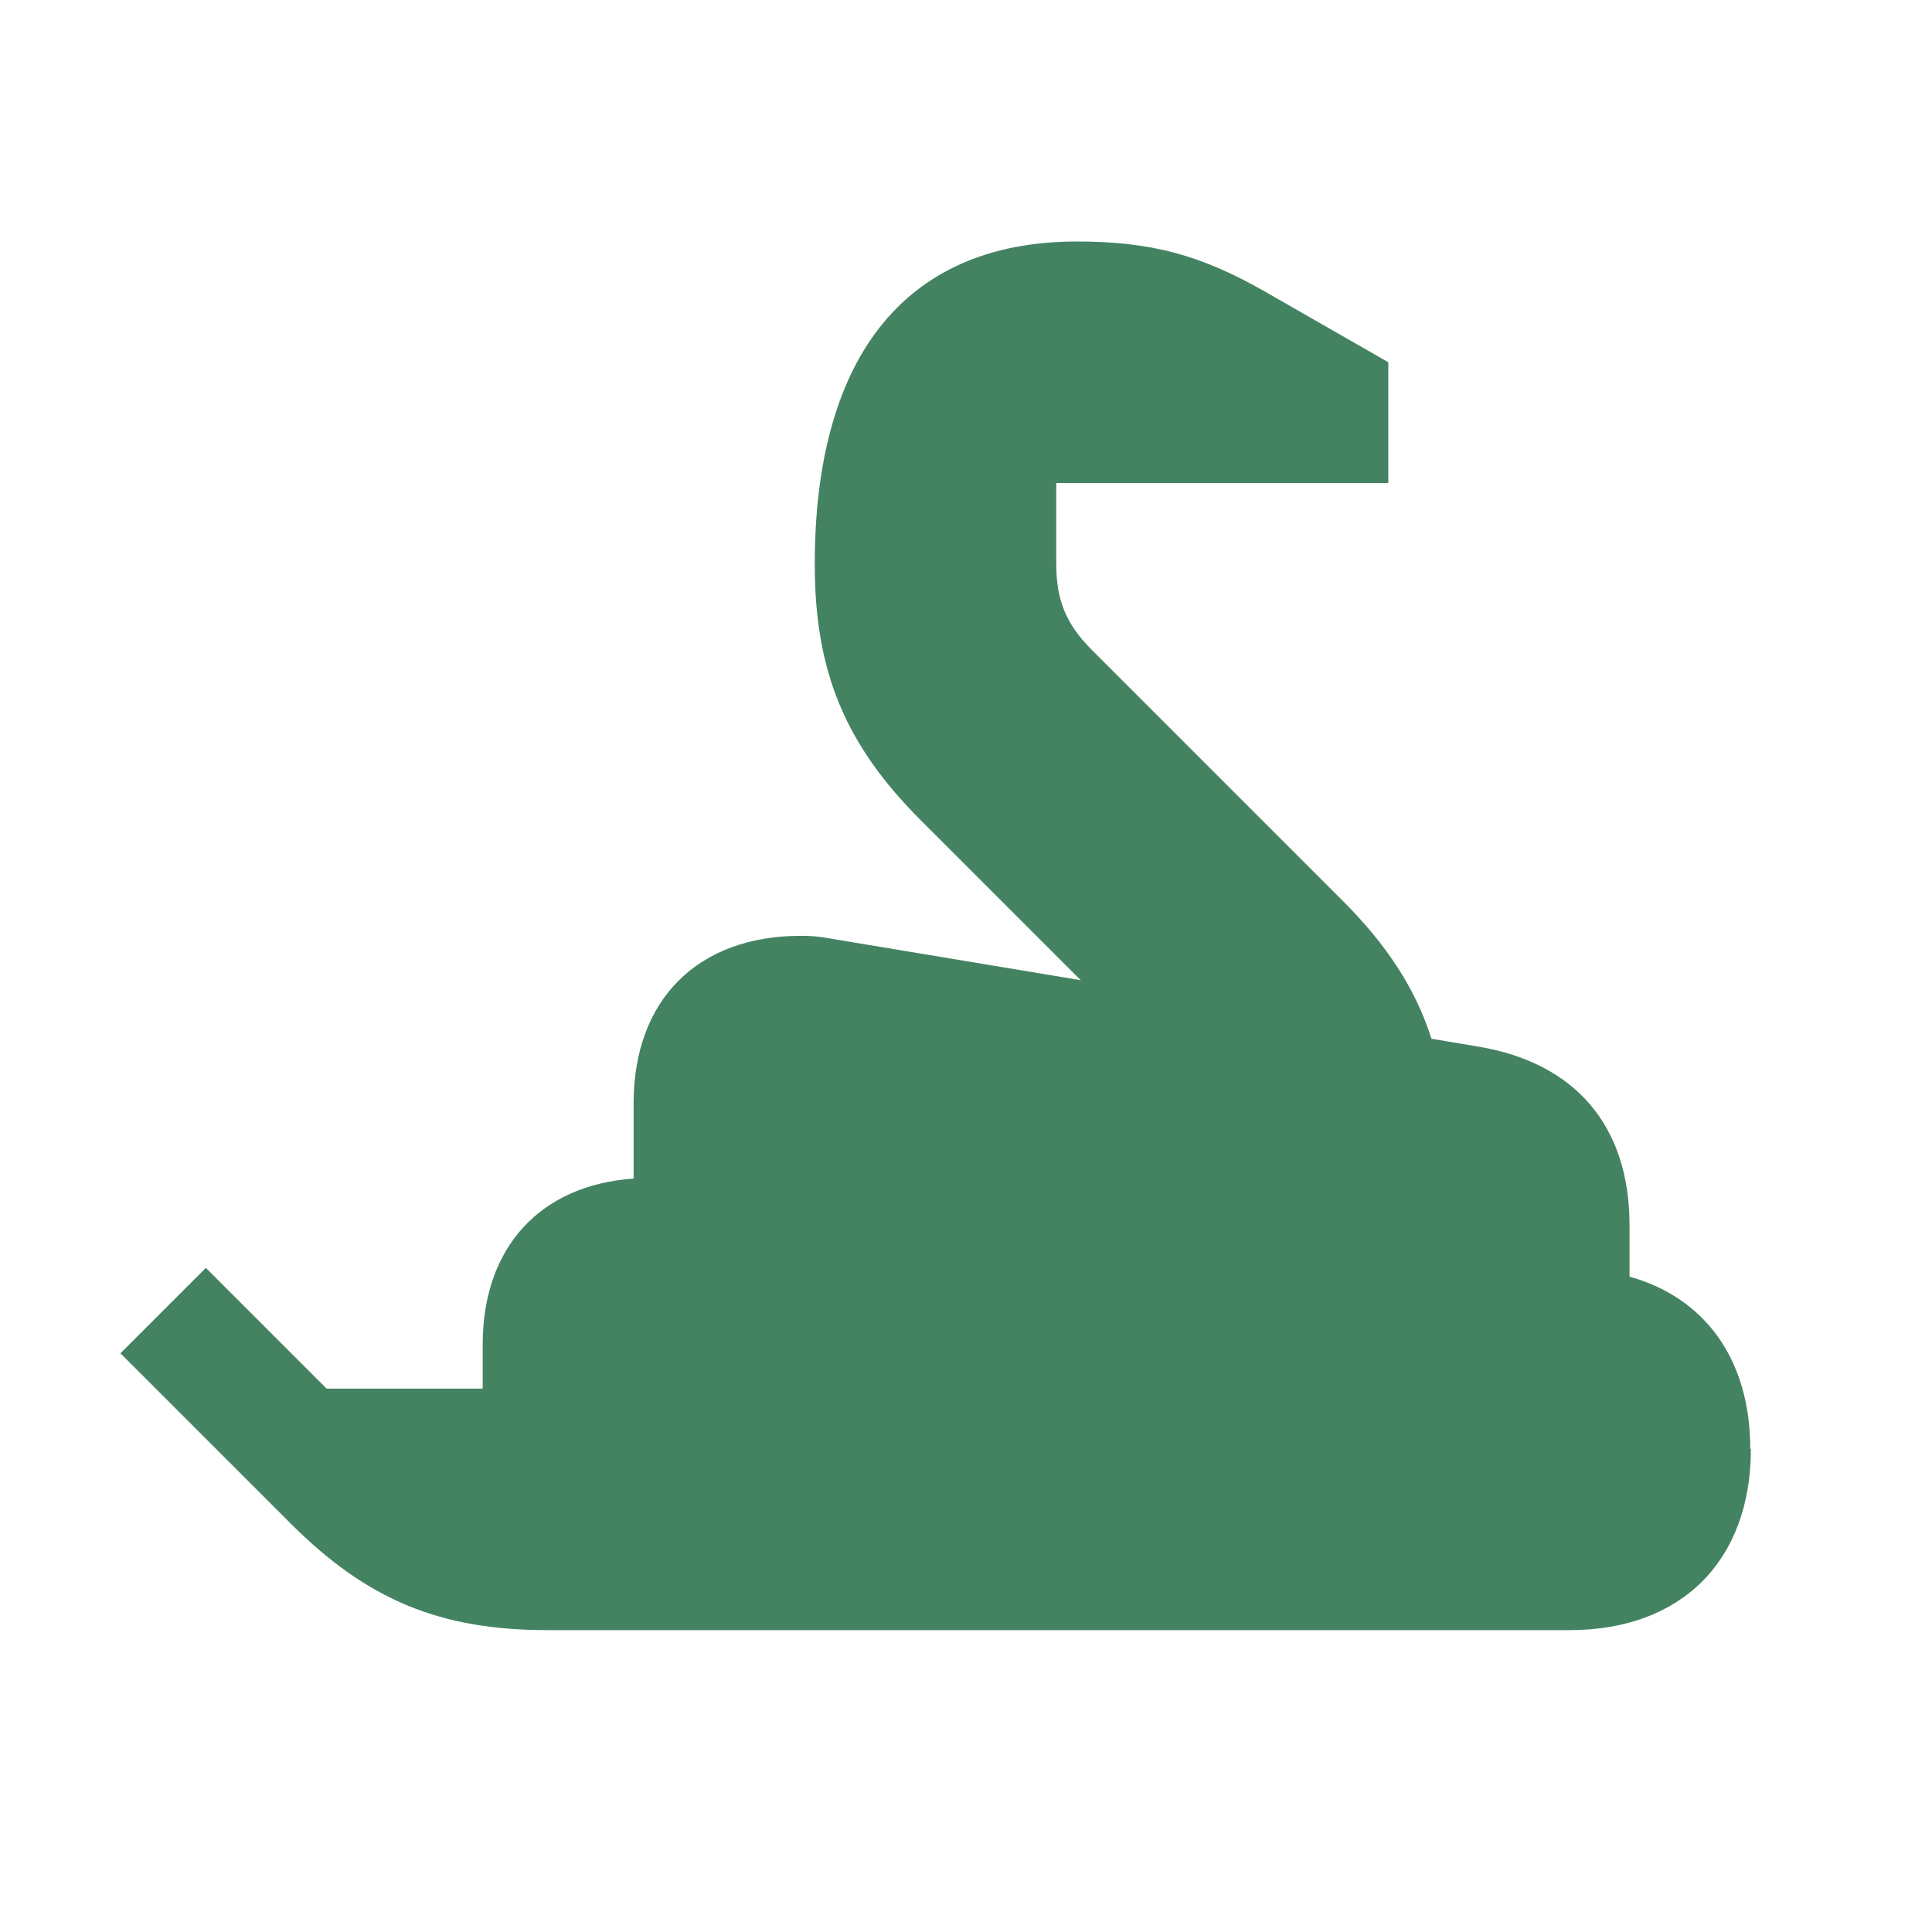 <svg xmlns="http://www.w3.org/2000/svg"  viewBox="0 0 64 64"><defs fill="#448361" /><path  d="m58,48c0,3.7-2.3,6-6,6H18.14c-3.56,0-5.97-1-8.49-3.51l-5.66-5.66,2.83-2.83,4,4h5.17v-1.46c0-3.23,1.91-5.28,5-5.5v-2.5c0-3.42,2.12-5.54,5.54-5.54.34,0,.57.02.91.08l8.36,1.39-5.3-5.3c-2.51-2.51-3.51-4.93-3.51-8.48,0-6.59,2.78-10.69,8.69-10.69,2.43,0,4.08.44,6.19,1.64l4.12,2.36v4h-11v2.69c0,1.19.33,1.99,1.17,2.83l8.31,8.31c1.47,1.47,2.42,2.92,2.95,4.58l1.55.26c3.23.54,5.01,2.64,5.01,5.92v1.7c2.5.7,4,2.74,4,5.71Z" fill="#448361" /></svg>